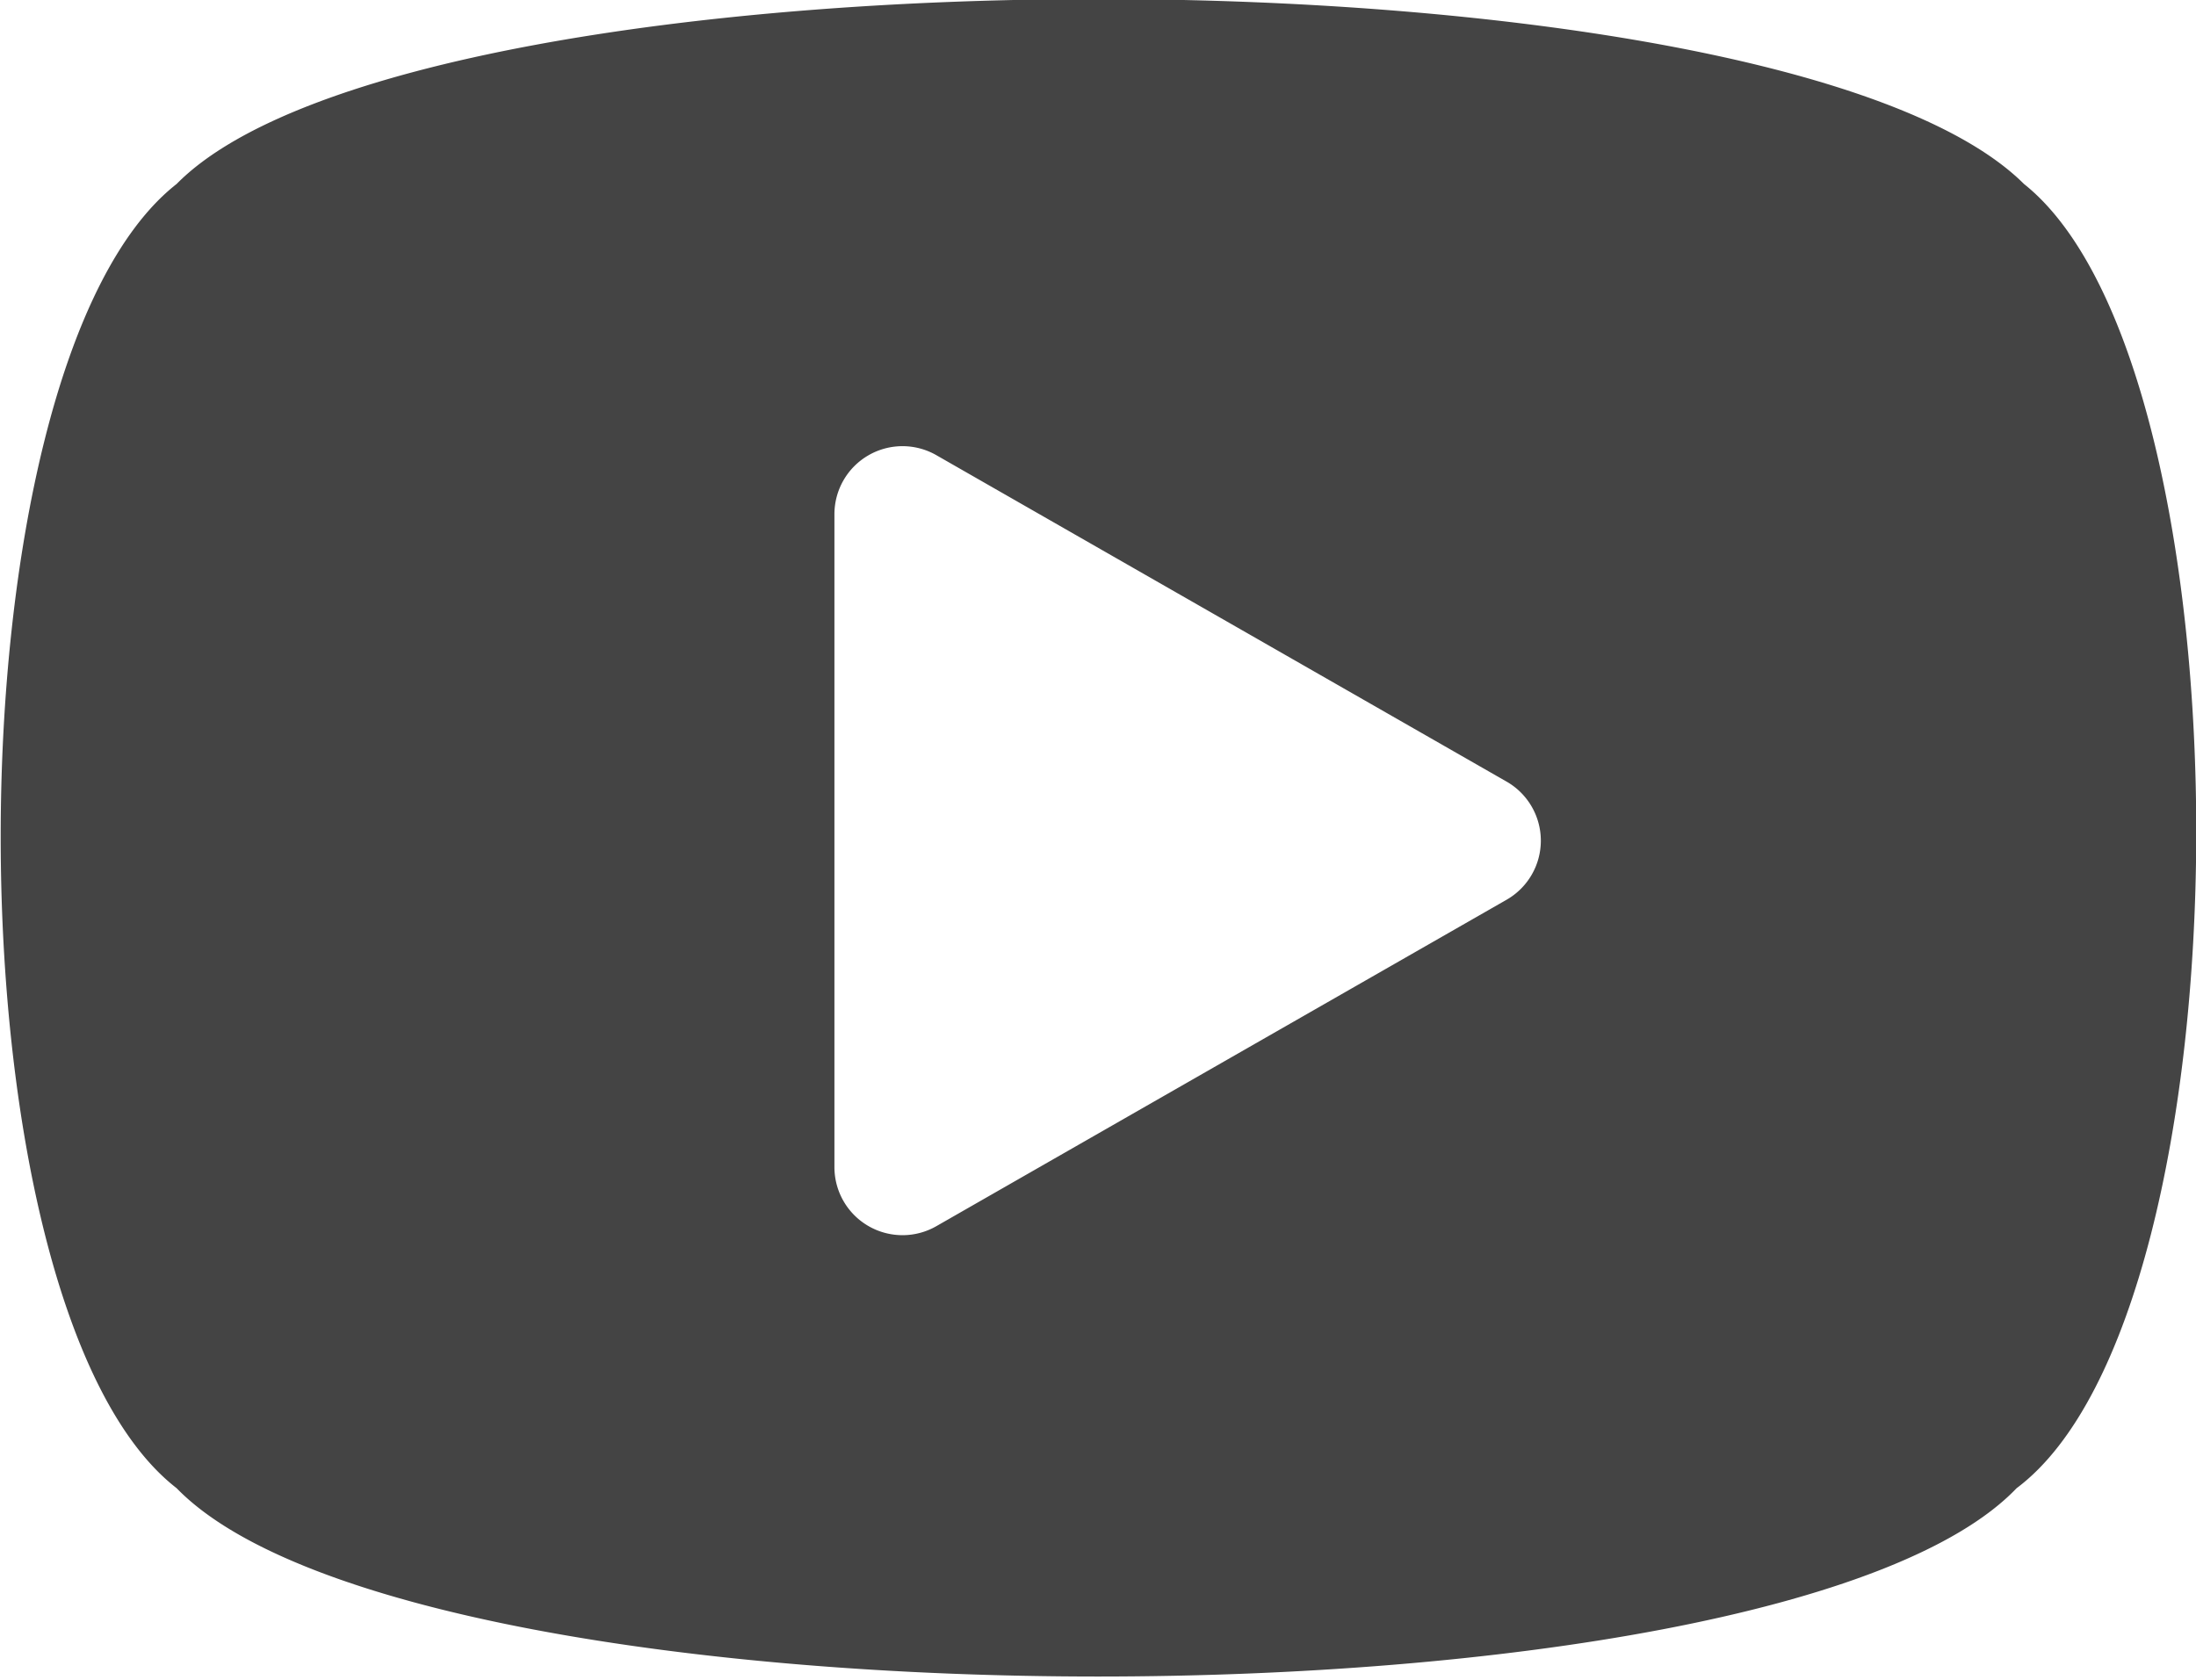 <svg xmlns="http://www.w3.org/2000/svg" viewBox="0 0 23.87 18.27"><g data-name="Layer 2"><path d="M1.92 2c-2.55 2-2.55 12.2 0 14.18 2.65 2.73 17.39 2.73 20 0C24.51 14.24 24.51 4 22 2 19.31-.68 4.56-.68 1.92 2m14.46 7.78-6.2 3.55a.74.74 0 0 1-1.11-.64v-7.1a.74.74 0 0 1 1.11-.64l6.2 3.55a.74.74 0 0 1 0 1.28" style="fill:#444" data-name="Layer 1"/></g></svg>